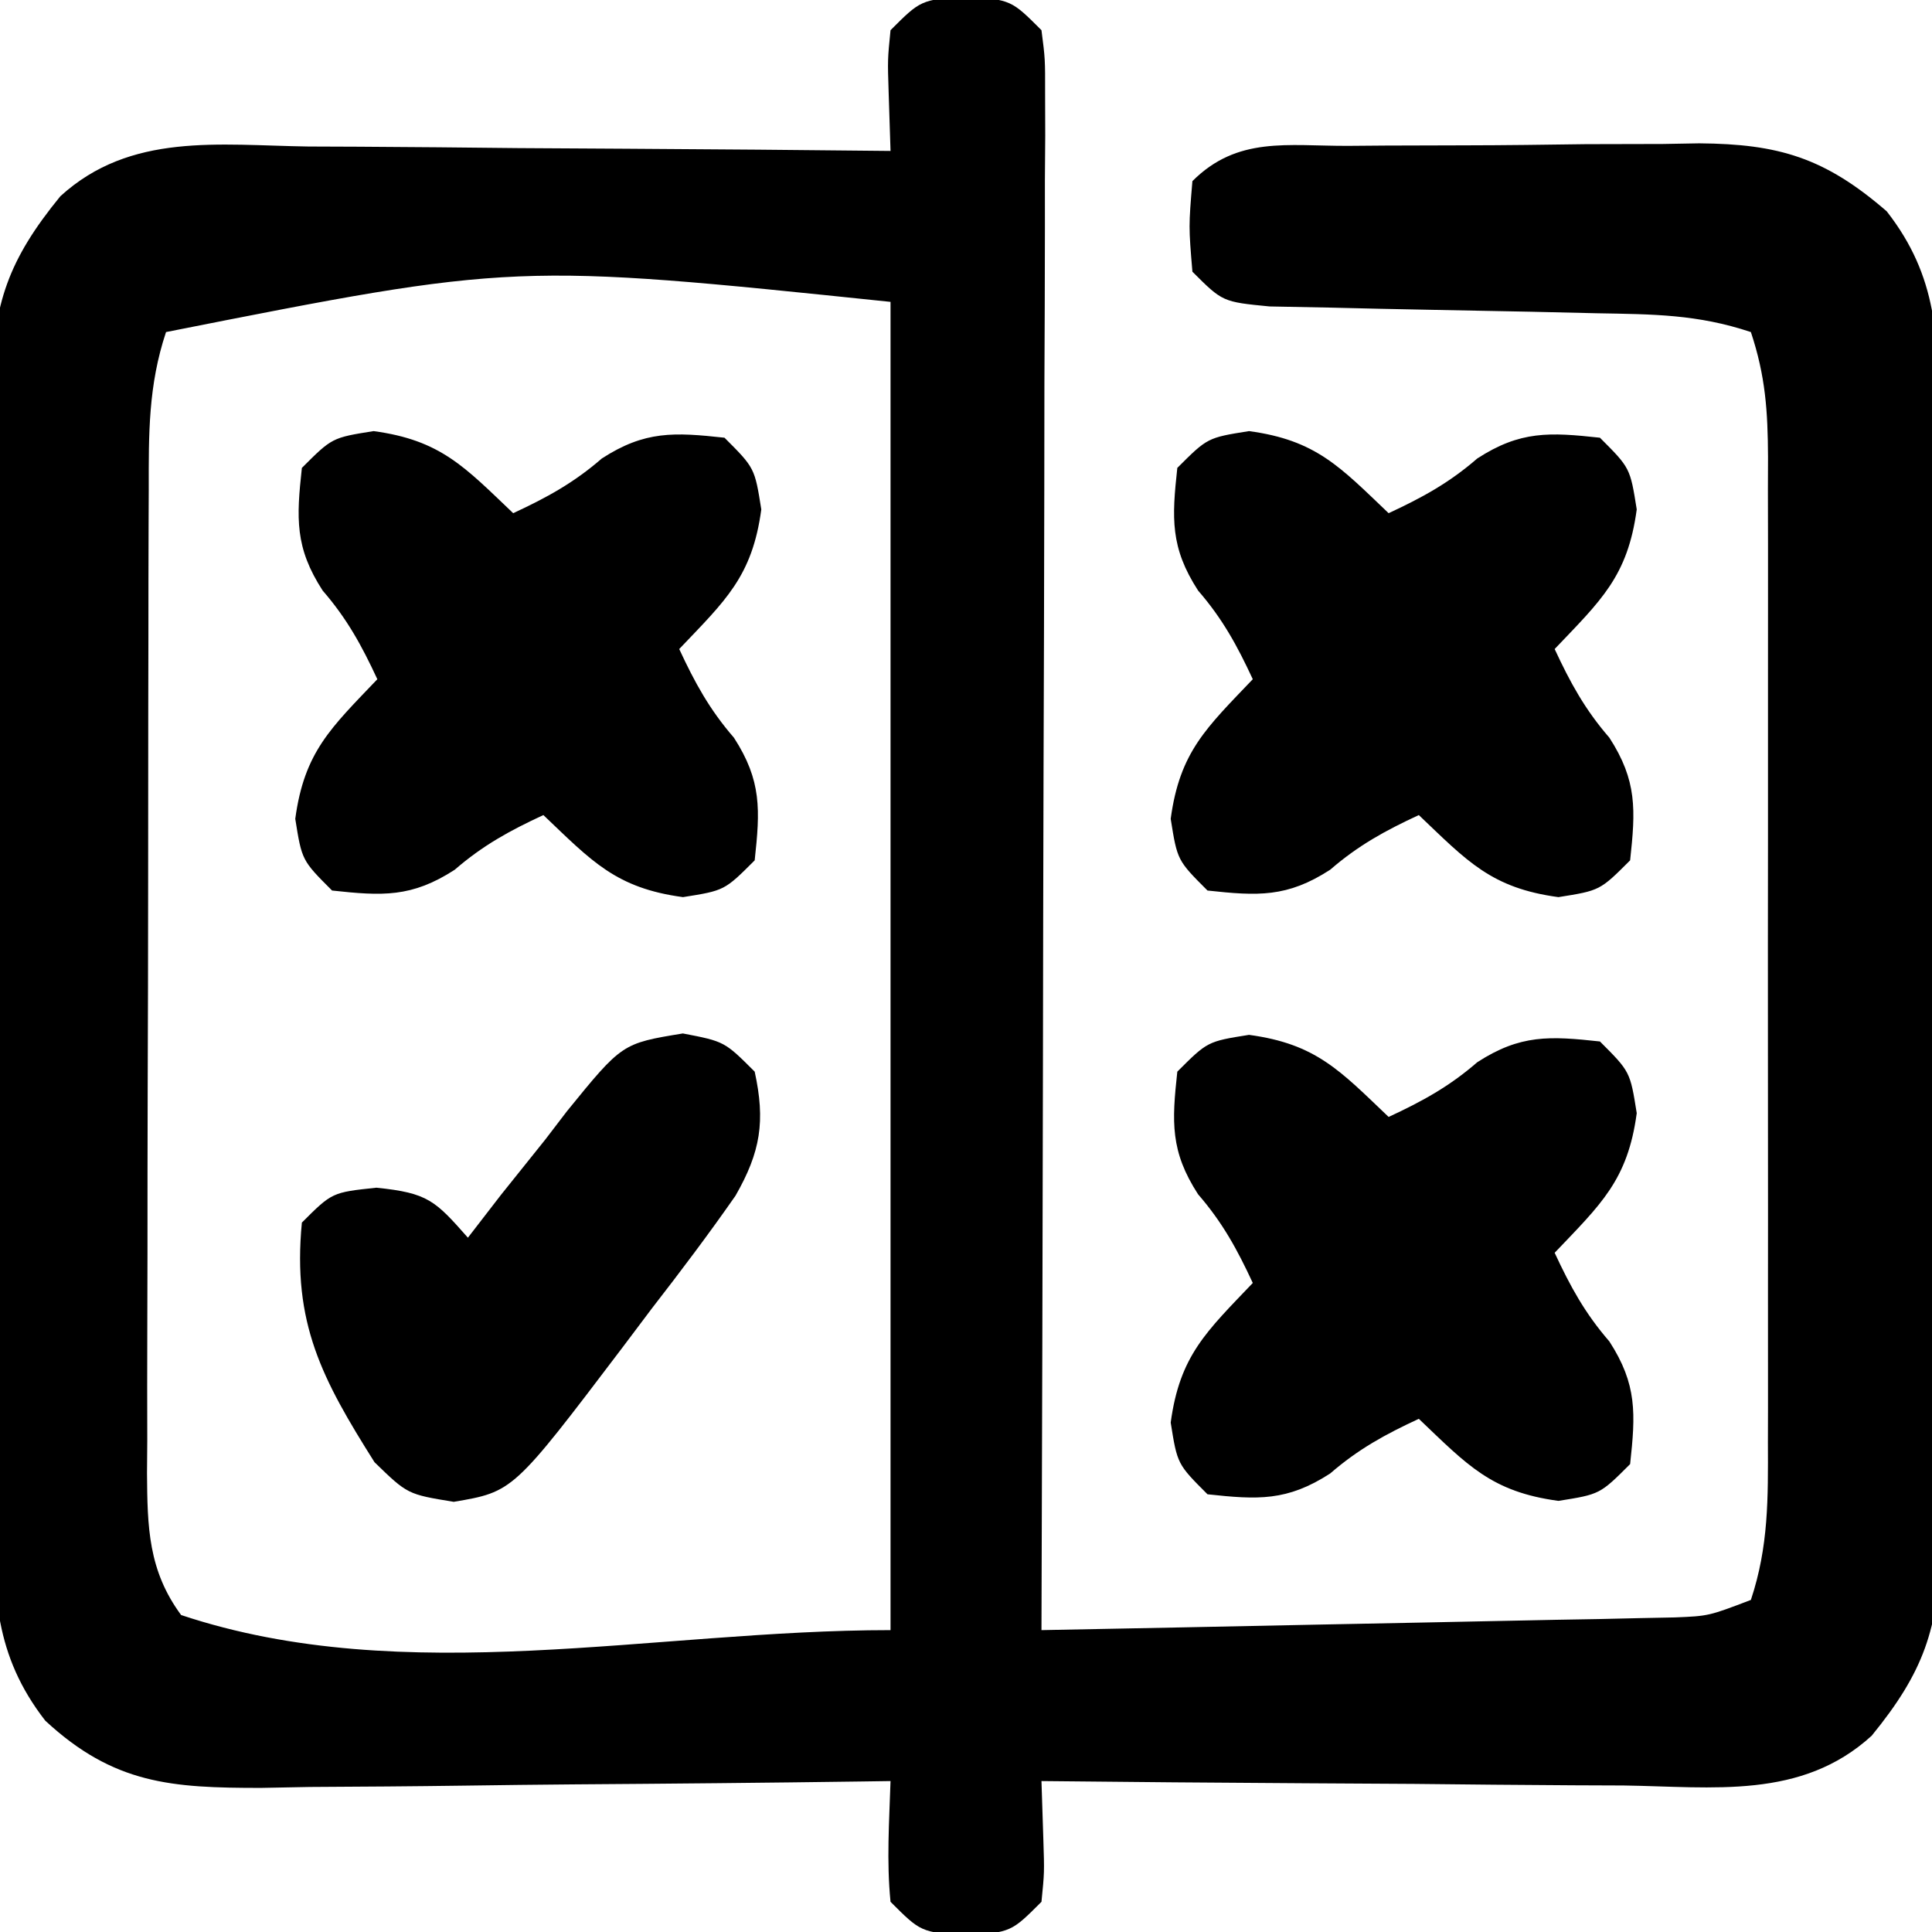 <?xml version="1.0" encoding="UTF-8"?>
<svg version="1.1" xmlns="http://www.w3.org/2000/svg" width="128" height="128">
<path d="M0 0 C3 0.25 3 0.25 5 2.25 C5.246 4.152 5.246 4.152 5.241 6.515 C5.243 7.409 5.246 8.304 5.249 9.226 C5.238 10.702 5.238 10.702 5.227 12.208 C5.227 13.242 5.228 14.276 5.228 15.341 C5.227 18.772 5.211 22.202 5.195 25.633 C5.192 28.006 5.189 30.38 5.187 32.754 C5.179 39.011 5.159 45.268 5.137 51.525 C5.117 57.906 5.108 64.287 5.098 70.668 C5.076 83.195 5.042 95.723 5 108.25 C11.211 108.132 17.423 108.008 23.634 107.878 C25.748 107.834 27.861 107.793 29.975 107.753 C33.011 107.695 36.046 107.631 39.082 107.566 C40.029 107.55 40.976 107.533 41.952 107.516 C42.832 107.496 43.713 107.476 44.62 107.455 C45.395 107.44 46.17 107.424 46.969 107.408 C49.203 107.316 49.203 107.316 52 106.25 C53.183 102.7 53.14 99.49 53.129 95.797 C53.131 95.04 53.133 94.284 53.135 93.505 C53.139 91.003 53.136 88.502 53.133 86 C53.133 84.263 53.134 82.525 53.136 80.788 C53.137 77.146 53.135 73.505 53.13 69.863 C53.125 65.192 53.128 60.522 53.134 55.851 C53.138 52.263 53.136 48.676 53.134 45.088 C53.133 43.366 53.134 41.643 53.136 39.921 C53.139 37.515 53.135 35.109 53.129 32.703 C53.132 31.632 53.132 31.632 53.136 30.54 C53.122 27.495 52.971 25.164 52 22.25 C48.452 21.067 45.521 21.072 41.777 21.004 C40.338 20.971 38.898 20.938 37.459 20.904 C35.192 20.857 32.925 20.812 30.658 20.773 C28.468 20.734 26.279 20.682 24.09 20.629 C22.779 20.604 21.468 20.579 20.117 20.553 C17 20.25 17 20.25 15 18.25 C14.75 15.25 14.75 15.25 15 12.25 C17.985 9.265 21.293 9.925 25.297 9.914 C26.123 9.907 26.95 9.901 27.801 9.894 C29.553 9.884 31.305 9.879 33.057 9.879 C35.726 9.875 38.394 9.839 41.062 9.801 C42.766 9.795 44.469 9.791 46.172 9.789 C46.966 9.775 47.76 9.76 48.578 9.746 C53.832 9.788 56.891 10.69 61 14.25 C64.393 18.59 64.433 22.683 64.404 27.984 C64.411 28.853 64.418 29.722 64.425 30.617 C64.443 33.483 64.439 36.349 64.434 39.215 C64.438 41.211 64.443 43.207 64.449 45.204 C64.458 49.386 64.456 53.568 64.446 57.75 C64.435 63.104 64.455 68.458 64.484 73.813 C64.502 77.935 64.502 82.057 64.496 86.179 C64.496 88.153 64.502 90.127 64.515 92.101 C64.53 94.863 64.519 97.624 64.502 100.386 C64.516 101.605 64.516 101.605 64.531 102.848 C64.463 108.109 63.437 111.049 60 115.25 C55.349 119.491 49.503 118.629 43.574 118.543 C42.471 118.539 41.369 118.534 40.233 118.53 C36.717 118.513 33.203 118.476 29.688 118.438 C27.301 118.422 24.915 118.409 22.529 118.396 C16.686 118.363 10.843 118.313 5 118.25 C5.041 119.529 5.082 120.808 5.125 122.125 C5.195 124.305 5.195 124.305 5 126.25 C3 128.25 3 128.25 0 128.5 C-3 128.25 -3 128.25 -5 126.25 C-5.27 123.562 -5.087 120.959 -5 118.25 C-5.613 118.259 -6.226 118.268 -6.858 118.277 C-13.249 118.366 -19.641 118.426 -26.033 118.47 C-28.417 118.49 -30.801 118.517 -33.185 118.552 C-36.616 118.6 -40.046 118.623 -43.477 118.641 C-44.539 118.661 -45.602 118.682 -46.697 118.703 C-52.615 118.705 -56.456 118.464 -61 114.25 C-64.381 109.898 -64.433 105.823 -64.404 100.516 C-64.411 99.647 -64.418 98.778 -64.425 97.883 C-64.443 95.017 -64.439 92.151 -64.434 89.285 C-64.438 87.289 -64.443 85.293 -64.449 83.296 C-64.458 79.114 -64.456 74.932 -64.446 70.75 C-64.435 65.396 -64.455 60.042 -64.484 54.687 C-64.502 50.565 -64.502 46.443 -64.496 42.321 C-64.496 40.347 -64.502 38.373 -64.515 36.399 C-64.53 33.637 -64.519 30.876 -64.502 28.114 C-64.511 27.301 -64.521 26.489 -64.531 25.652 C-64.463 20.391 -63.437 17.451 -60 13.25 C-55.349 9.009 -49.503 9.871 -43.574 9.957 C-42.471 9.961 -41.369 9.966 -40.233 9.97 C-36.717 9.987 -33.203 10.024 -29.688 10.062 C-27.301 10.078 -24.915 10.091 -22.529 10.104 C-16.686 10.137 -10.843 10.187 -5 10.25 C-5.041 8.971 -5.082 7.692 -5.125 6.375 C-5.195 4.195 -5.195 4.195 -5 2.25 C-3 0.25 -3 0.25 0 0 Z M-53 22.25 C-54.181 25.793 -54.148 29 -54.145 32.687 C-54.149 33.442 -54.152 34.197 -54.155 34.975 C-54.165 37.471 -54.167 39.968 -54.168 42.465 C-54.171 44.2 -54.175 45.935 -54.178 47.67 C-54.184 51.307 -54.186 54.944 -54.185 58.582 C-54.185 63.244 -54.199 67.905 -54.216 72.567 C-54.227 76.15 -54.229 79.734 -54.229 83.317 C-54.23 85.036 -54.234 86.755 -54.242 88.473 C-54.252 90.877 -54.249 93.28 -54.243 95.683 C-54.249 96.394 -54.254 97.104 -54.26 97.836 C-54.237 101.429 -54.178 104.297 -52 107.25 C-37.134 112.205 -20.67 108.25 -5 108.25 C-5 79.21 -5 50.17 -5 20.25 C-29.845 17.669 -29.845 17.669 -53 22.25 Z " fill="#000000" transform="translate(64,-0.25)"/>
<path d="M0 0 C4.45 0.599 6.033 2.374 9.25 5.438 C11.481 4.402 13.256 3.432 15.125 1.812 C17.977 -0.033 19.918 0.075 23.25 0.438 C25.25 2.438 25.25 2.438 25.688 5.188 C25.088 9.638 23.313 11.221 20.25 14.438 C21.286 16.669 22.256 18.444 23.875 20.312 C25.721 23.165 25.612 25.106 25.25 28.438 C23.25 30.438 23.25 30.438 20.5 30.875 C16.05 30.276 14.467 28.501 11.25 25.438 C9.019 26.473 7.244 27.443 5.375 29.062 C2.523 30.908 0.582 30.8 -2.75 30.438 C-4.75 28.438 -4.75 28.438 -5.188 25.688 C-4.588 21.237 -2.813 19.654 0.25 16.438 C-0.786 14.206 -1.756 12.431 -3.375 10.562 C-5.221 7.71 -5.112 5.769 -4.75 2.438 C-2.75 0.438 -2.75 0.438 0 0 Z " fill="#000000" transform="translate(82.75,68.562)"/>
<path d="M0 0 C4.45 0.599 6.033 2.374 9.25 5.438 C11.481 4.402 13.256 3.432 15.125 1.812 C17.977 -0.033 19.918 0.075 23.25 0.438 C25.25 2.438 25.25 2.438 25.688 5.188 C25.088 9.638 23.313 11.221 20.25 14.438 C21.286 16.669 22.256 18.444 23.875 20.312 C25.721 23.165 25.612 25.106 25.25 28.438 C23.25 30.438 23.25 30.438 20.5 30.875 C16.05 30.276 14.467 28.501 11.25 25.438 C9.019 26.473 7.244 27.443 5.375 29.062 C2.523 30.908 0.582 30.8 -2.75 30.438 C-4.75 28.438 -4.75 28.438 -5.188 25.688 C-4.588 21.237 -2.813 19.654 0.25 16.438 C-0.786 14.206 -1.756 12.431 -3.375 10.562 C-5.221 7.71 -5.112 5.769 -4.75 2.438 C-2.75 0.438 -2.75 0.438 0 0 Z " fill="#000000" transform="translate(82.75,28.562)"/>
<path d="M0 0 C4.45 0.599 6.033 2.374 9.25 5.438 C11.481 4.402 13.256 3.432 15.125 1.812 C17.977 -0.033 19.918 0.075 23.25 0.438 C25.25 2.438 25.25 2.438 25.688 5.188 C25.088 9.638 23.313 11.221 20.25 14.438 C21.286 16.669 22.256 18.444 23.875 20.312 C25.721 23.165 25.612 25.106 25.25 28.438 C23.25 30.438 23.25 30.438 20.5 30.875 C16.05 30.276 14.467 28.501 11.25 25.438 C9.019 26.473 7.244 27.443 5.375 29.062 C2.523 30.908 0.582 30.8 -2.75 30.438 C-4.75 28.438 -4.75 28.438 -5.188 25.688 C-4.588 21.237 -2.813 19.654 0.25 16.438 C-0.786 14.206 -1.756 12.431 -3.375 10.562 C-5.221 7.71 -5.112 5.769 -4.75 2.438 C-2.75 0.438 -2.75 0.438 0 0 Z " fill="#000000" transform="translate(24.75,28.562)"/>
<path d="M0 0 C2.758 0.531 2.758 0.531 4.758 2.531 C5.474 5.806 5.152 7.843 3.486 10.751 C1.708 13.301 -0.149 15.764 -2.055 18.219 C-3.019 19.5 -3.019 19.5 -4.002 20.807 C-11.245 30.362 -11.245 30.362 -15.18 31.031 C-18.242 30.531 -18.242 30.531 -20.43 28.406 C-23.897 22.906 -25.883 19.198 -25.242 12.531 C-23.242 10.531 -23.242 10.531 -20.305 10.219 C-16.881 10.568 -16.414 11.074 -14.242 13.531 C-13.156 12.124 -13.156 12.124 -12.047 10.688 C-11.071 9.468 -10.095 8.249 -9.117 7.031 C-8.643 6.411 -8.168 5.791 -7.68 5.152 C-4.026 0.66 -4.026 0.66 0 0 Z " fill="#000000" transform="translate(45.242,68.469)"/>
</svg>
